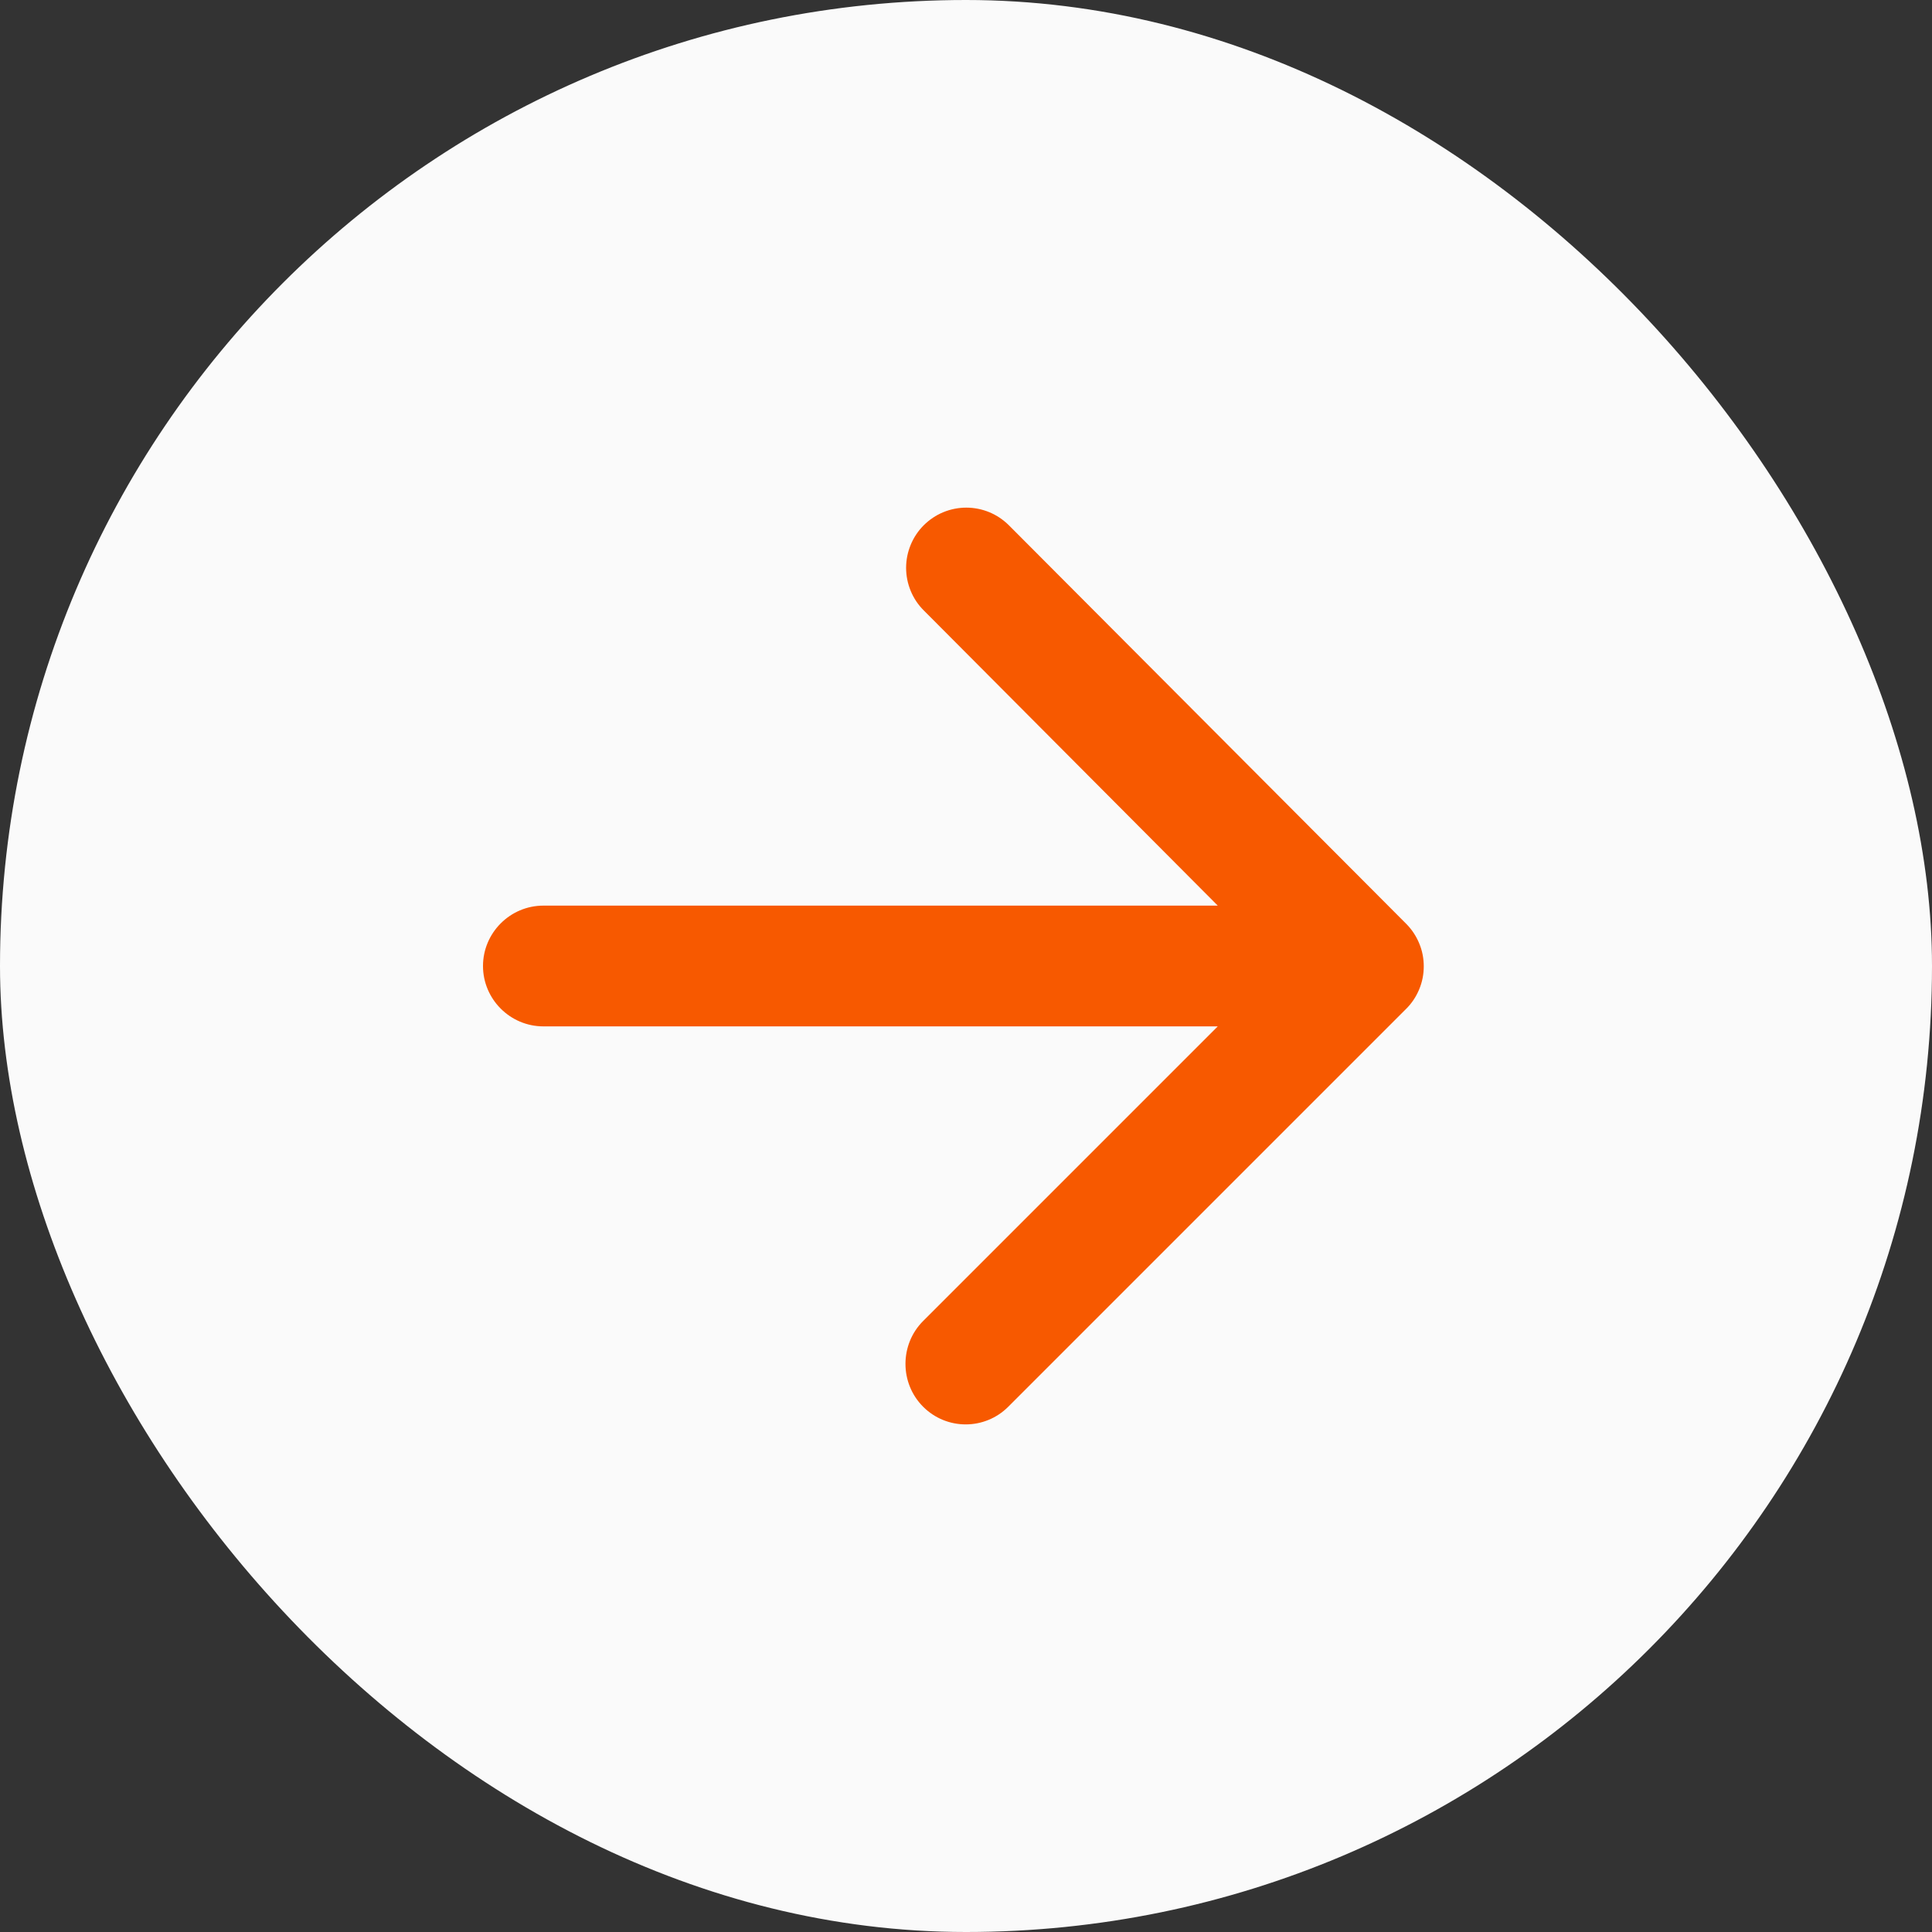 <?xml version="1.0" encoding="UTF-8"?> <svg xmlns="http://www.w3.org/2000/svg" width="32" height="32" viewBox="0 0 32 32" fill="none"><rect x="0" y="0" width="32" height="32" fill="#333333" stroke="none"/> <rect width="32" height="32" rx="16" fill="#FAFAFA"></rect> <path d="M9 17H20.17L15.29 21.88C14.9 22.27 14.9 22.91 15.29 23.3C15.68 23.69 16.31 23.69 16.7 23.3L23.29 16.71C23.383 16.618 23.456 16.508 23.506 16.387C23.557 16.266 23.582 16.136 23.582 16.005C23.582 15.874 23.557 15.745 23.506 15.624C23.456 15.503 23.383 15.393 23.29 15.3L16.71 8.7C16.617 8.608 16.508 8.534 16.387 8.484C16.266 8.434 16.136 8.408 16.005 8.408C15.874 8.408 15.744 8.434 15.623 8.484C15.502 8.534 15.393 8.608 15.3 8.7C15.207 8.793 15.134 8.903 15.084 9.024C15.034 9.145 15.008 9.274 15.008 9.405C15.008 9.536 15.034 9.666 15.084 9.787C15.134 9.908 15.207 10.018 15.3 10.11L20.17 15H9C8.45 15 8 15.45 8 16C8 16.55 8.45 17 9 17Z" fill="#F75900"></path> </svg> 